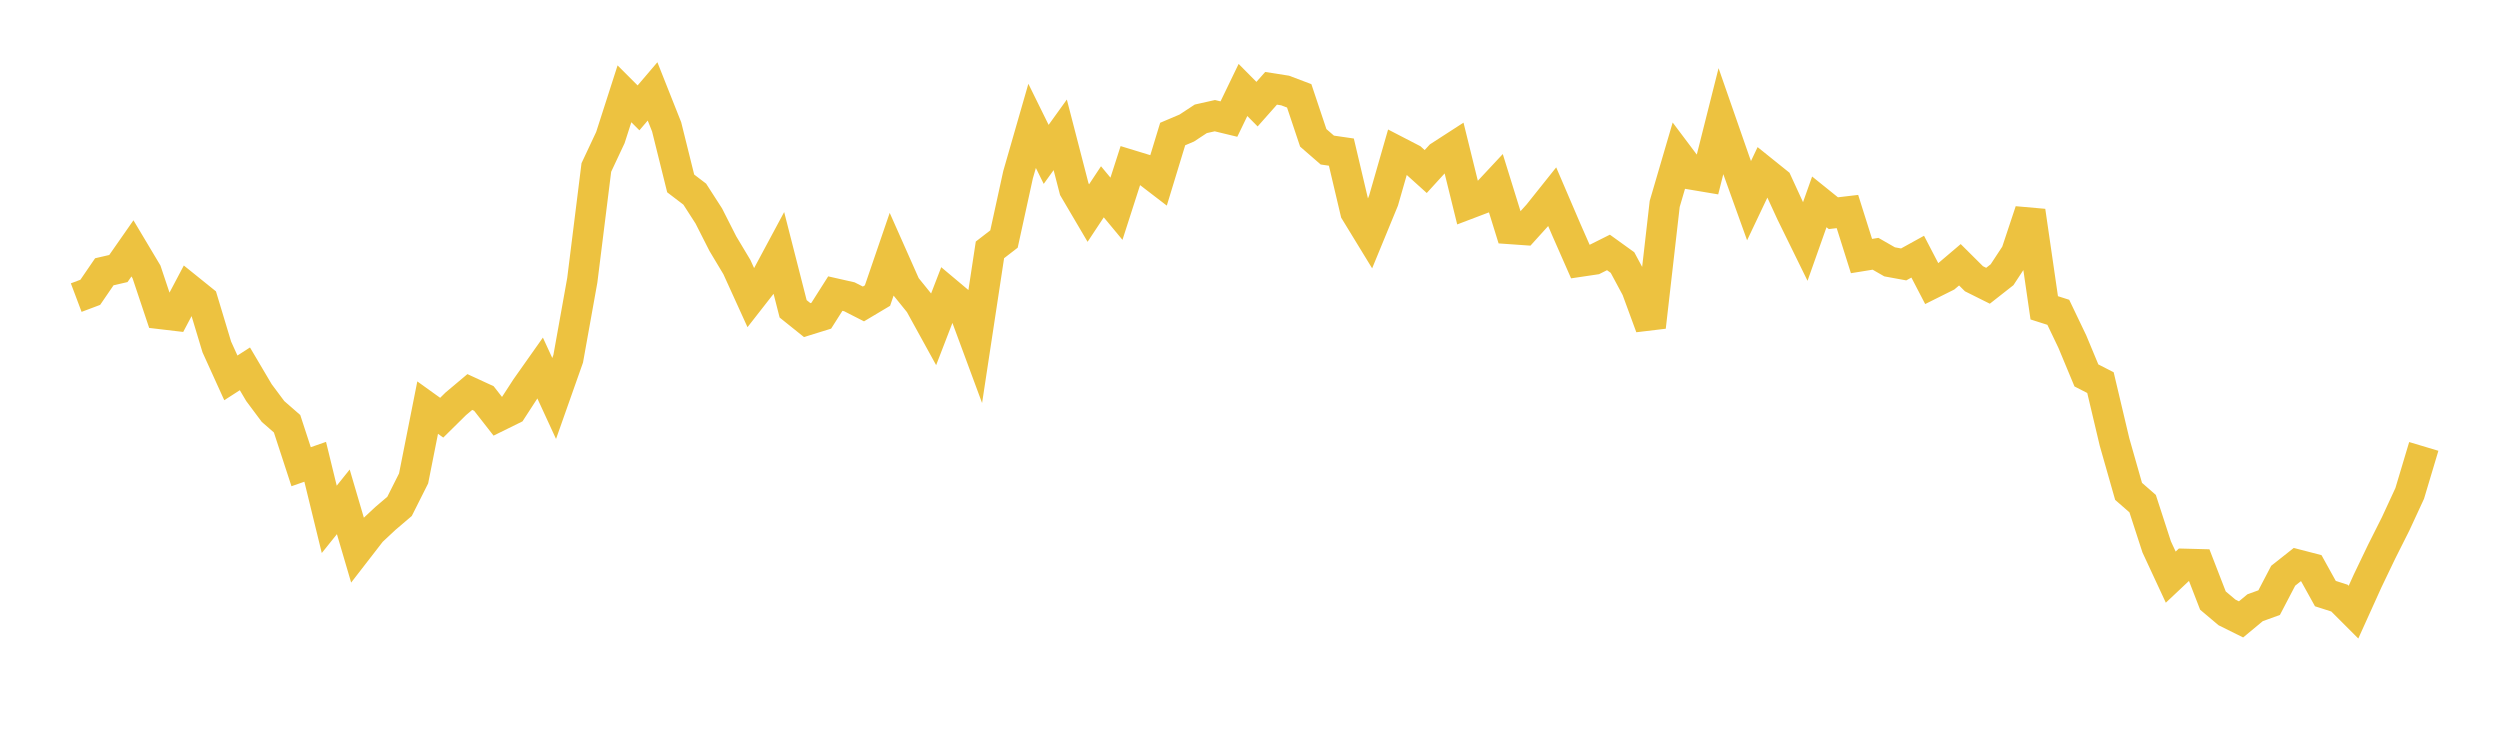 <svg width="164" height="48" xmlns="http://www.w3.org/2000/svg" xmlns:xlink="http://www.w3.org/1999/xlink"><path fill="none" stroke="rgb(237,194,64)" stroke-width="2" d="M5,19.523L5.922,19.176L6.844,17.828L7.766,17.616L8.689,16.293L9.611,17.837L10.533,20.593L11.455,20.702L12.377,18.956L13.299,19.699L14.222,22.758L15.144,24.788L16.066,24.196L16.988,25.757L17.91,26.993L18.832,27.797L19.754,30.616L20.677,30.294L21.599,34.07L22.521,32.921L23.443,36.057L24.365,34.866L25.287,34.005L26.21,33.219L27.132,31.385L28.054,26.739L28.976,27.401L29.898,26.491L30.82,25.716L31.743,26.141L32.665,27.321L33.587,26.867L34.509,25.445L35.431,24.139L36.353,26.14L37.275,23.53L38.198,18.386L39.12,10.987L40.042,9.023L40.964,6.154L41.886,7.076L42.808,5.995L43.731,8.321L44.653,12.033L45.575,12.735L46.497,14.167L47.419,15.983L48.341,17.522L49.263,19.548L50.186,18.367L51.108,16.648L52.03,20.259L52.952,20.999L53.874,20.713L54.796,19.26L55.719,19.469L56.641,19.939L57.563,19.39L58.485,16.698L59.407,18.774L60.329,19.914L61.251,21.589L62.174,19.195L63.096,19.969L64.018,22.459L64.94,16.392L65.862,15.68L66.784,11.465L67.707,8.257L68.629,10.127L69.551,8.845L70.473,12.409L71.395,13.976L72.317,12.582L73.24,13.694L74.162,10.828L75.084,11.11L76.006,11.817L76.928,8.792L77.85,8.401L78.772,7.795L79.695,7.588L80.617,7.811L81.539,5.902L82.461,6.833L83.383,5.793L84.305,5.938L85.228,6.287L86.15,9.043L87.072,9.844L87.994,9.978L88.916,13.89L89.838,15.399L90.76,13.159L91.683,9.944L92.605,10.421L93.527,11.253L94.449,10.243L95.371,9.647L96.293,13.386L97.216,13.035L98.138,12.047L99.06,15.018L99.982,15.083L100.904,14.064L101.826,12.909L102.749,15.062L103.671,17.158L104.593,17.021L105.515,16.56L106.437,17.224L107.359,18.942L108.281,21.451L109.204,13.378L110.126,10.231L111.048,11.458L111.97,11.613L112.892,7.953L113.814,10.599L114.737,13.164L115.659,11.223L116.581,11.964L117.503,13.968L118.425,15.847L119.347,13.243L120.269,13.985L121.192,13.876L122.114,16.797L123.036,16.648L123.958,17.177L124.88,17.346L125.802,16.837L126.725,18.612L127.647,18.152L128.569,17.369L129.491,18.286L130.413,18.746L131.335,18.022L132.257,16.618L133.18,13.842L134.102,20.193L135.024,20.487L135.946,22.412L136.868,24.628L137.79,25.1L138.713,28.997L139.635,32.234L140.557,33.038L141.479,35.877L142.401,37.86L143.323,36.992L144.246,37.016L145.168,39.397L146.09,40.174L147.012,40.632L147.934,39.867L148.856,39.533L149.778,37.768L150.701,37.038L151.623,37.277L152.545,38.94L153.467,39.235L154.389,40.157L155.311,38.118L156.234,36.194L157.156,34.36L158.078,32.366L159,29.285"></path></svg>